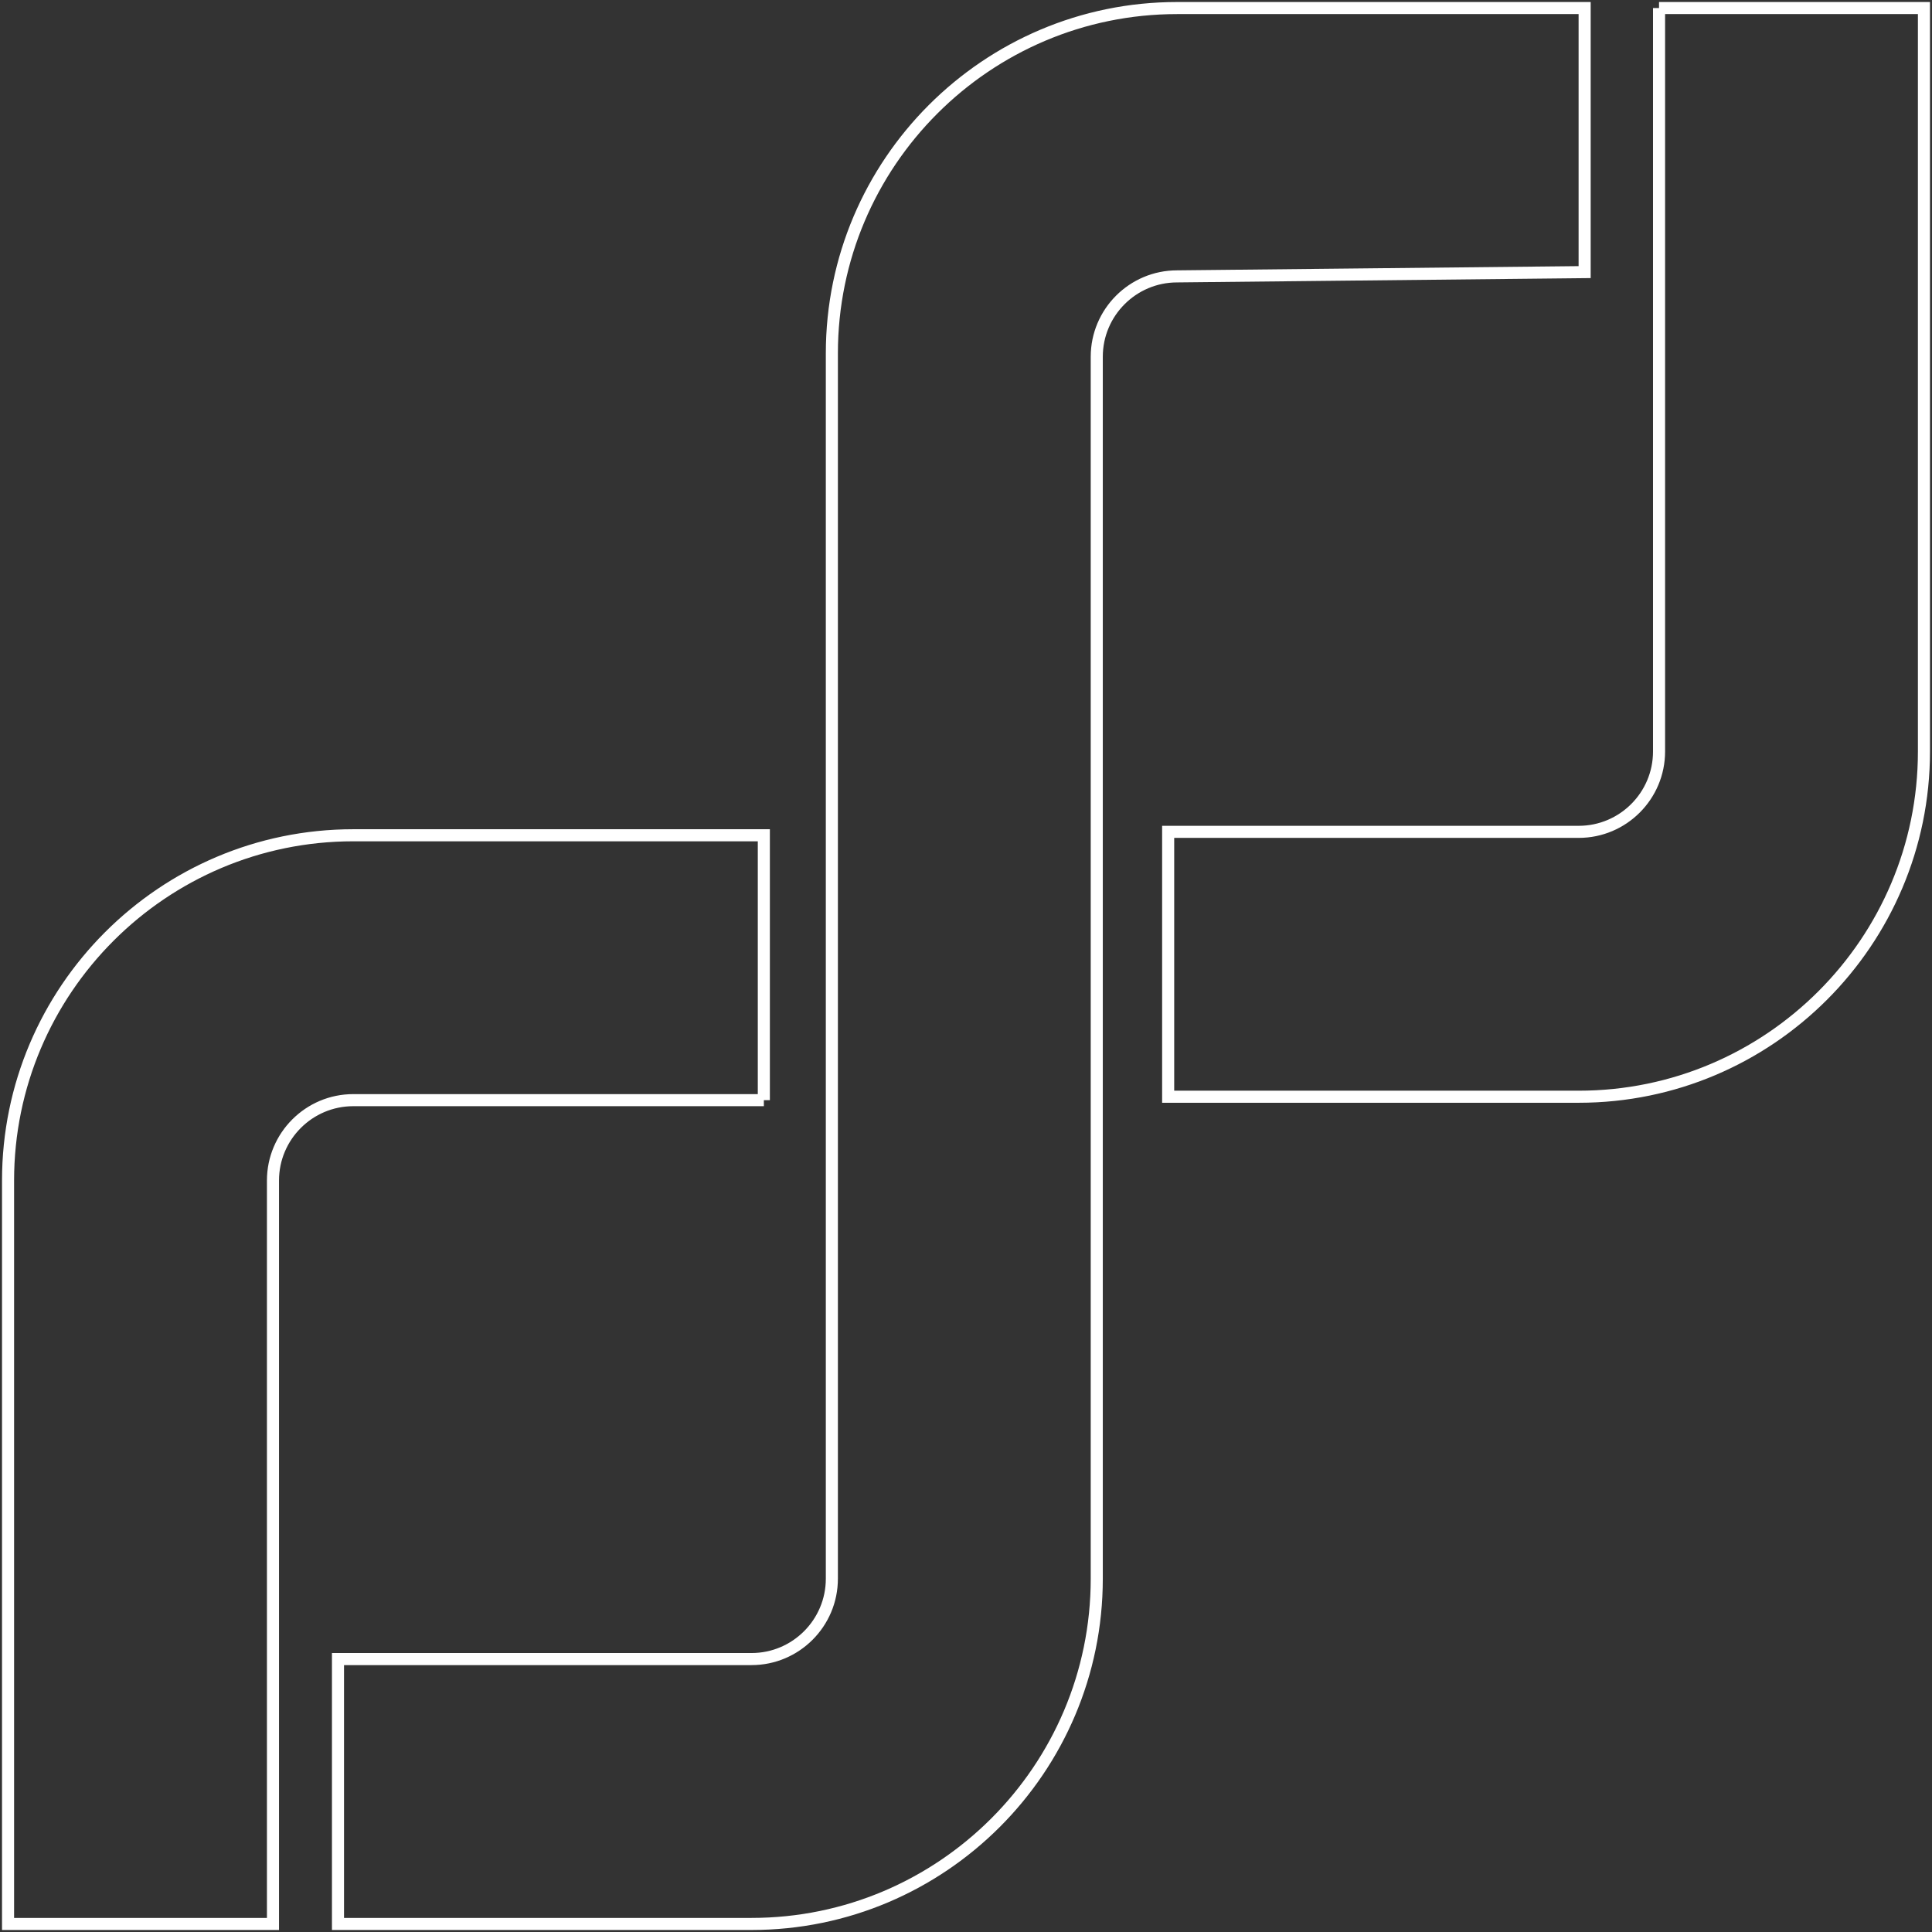 <svg width="480" height="480" viewBox="0 0 480 480" fill="none" xmlns="http://www.w3.org/2000/svg">
<rect x="0" y="0" width="480" height="480" fill="#333333" stroke="none"/>
<path d="M393.699 67.605V2H292.442C245.147 2 206.674 40.482 206.674 87.778V392.222C206.674 403.231 197.726 412.19 186.72 412.19H83.972V478H186.72C234.014 478 272.487 439.518 272.487 392.222V88.635C272.487 77.625 281.436 68.667 292.442 68.667L393.699 67.605ZM189.773 273.33V207.52H87.768C40.473 207.52 2 246.002 2 293.298V478H67.819V293.298C67.819 282.289 76.768 273.33 87.774 273.33H189.779H189.773ZM412.187 2V186.702C412.187 197.711 403.238 206.67 392.232 206.67H290.227V272.48H392.232C439.527 272.48 478 233.998 478 186.702V2H412.181H412.187Z" stroke="white" stroke-width="3" stroke-miterlimit="10"/>
</svg>
